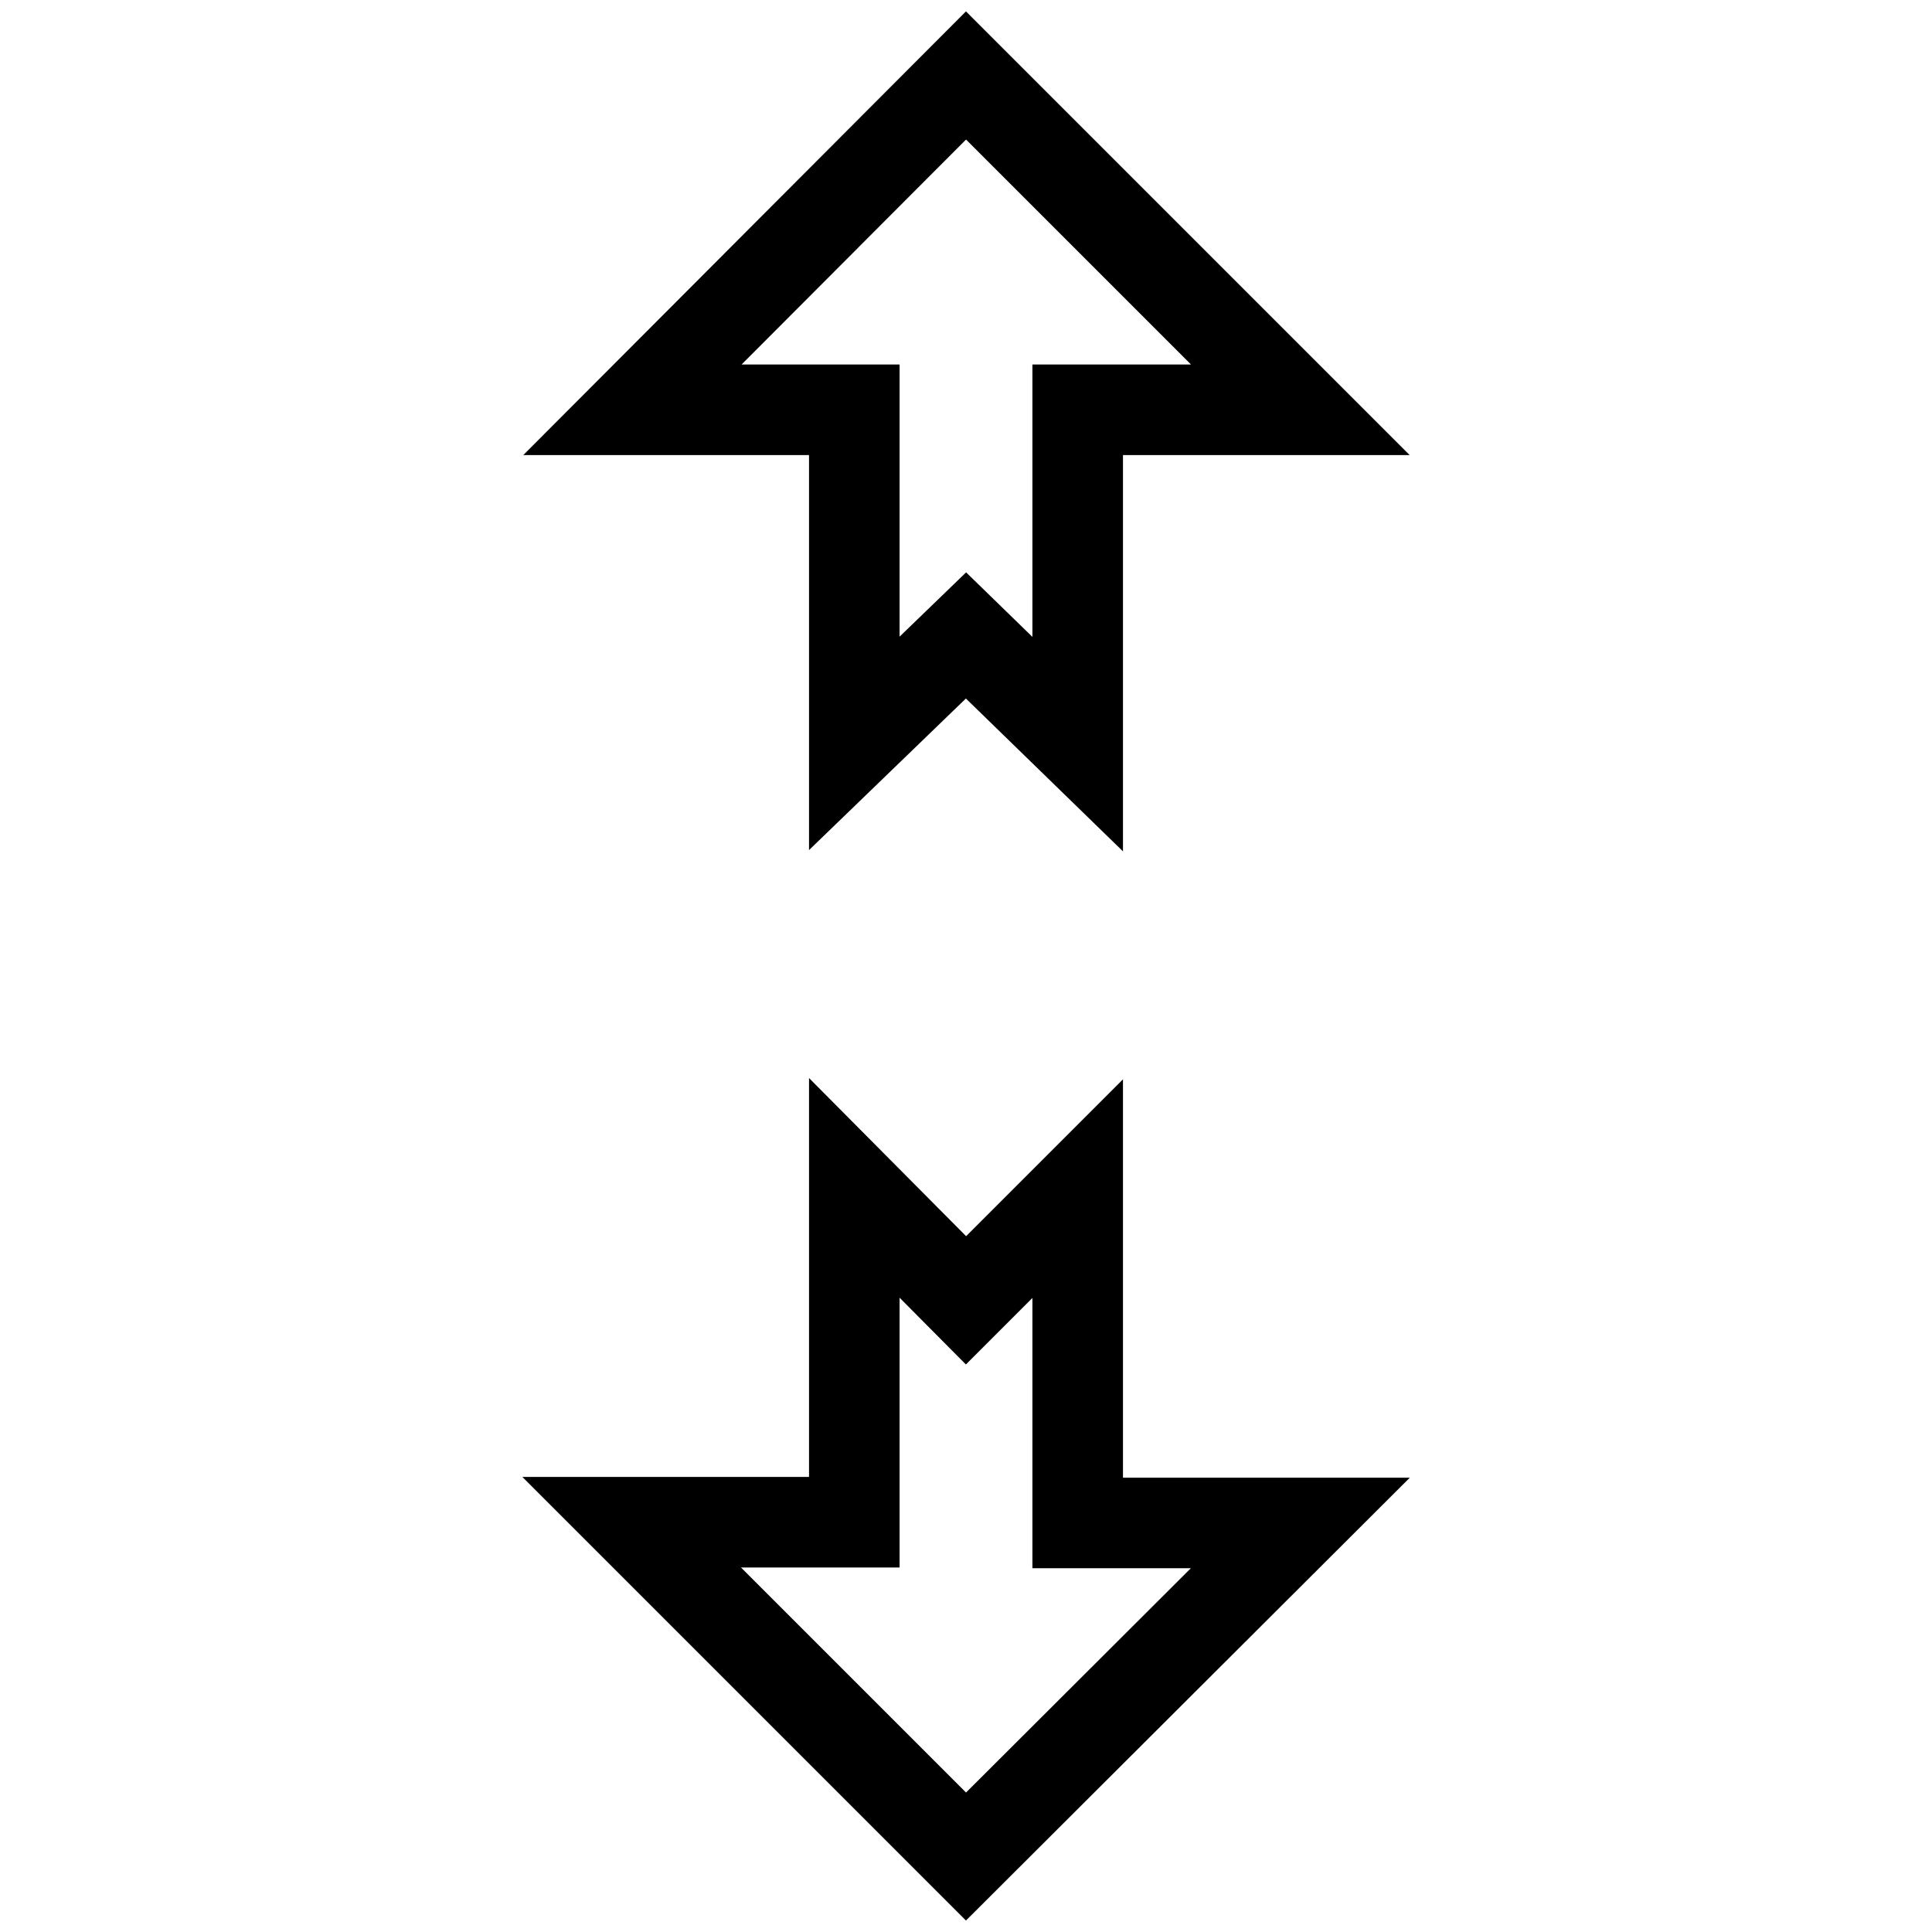 <?xml version="1.0" encoding="utf-8"?>
<!-- Svg Vector Icons : http://www.onlinewebfonts.com/icon -->
<!DOCTYPE svg PUBLIC "-//W3C//DTD SVG 1.1//EN" "http://www.w3.org/Graphics/SVG/1.1/DTD/svg11.dtd">
<svg version="1.1" xmlns="http://www.w3.org/2000/svg" xmlns:xlink="http://www.w3.org/1999/xlink" x="0px" y="0px" viewBox="0 0 256 256" enable-background="new 0 0 256 256" xml:space="preserve">
<g> <path stroke-width="12" fill-opacity="0" stroke="#000000"  d="M128,172.3l14.8-14.8v44.3h29.5L128,246l-44.3-44.3h29.5v-44.3L128,172.3z M128,84.2l-14.8,14.3V54.3H83.8 L128,10l44.3,44.3h-29.5v44.3L128,84.2z"/></g>
</svg>